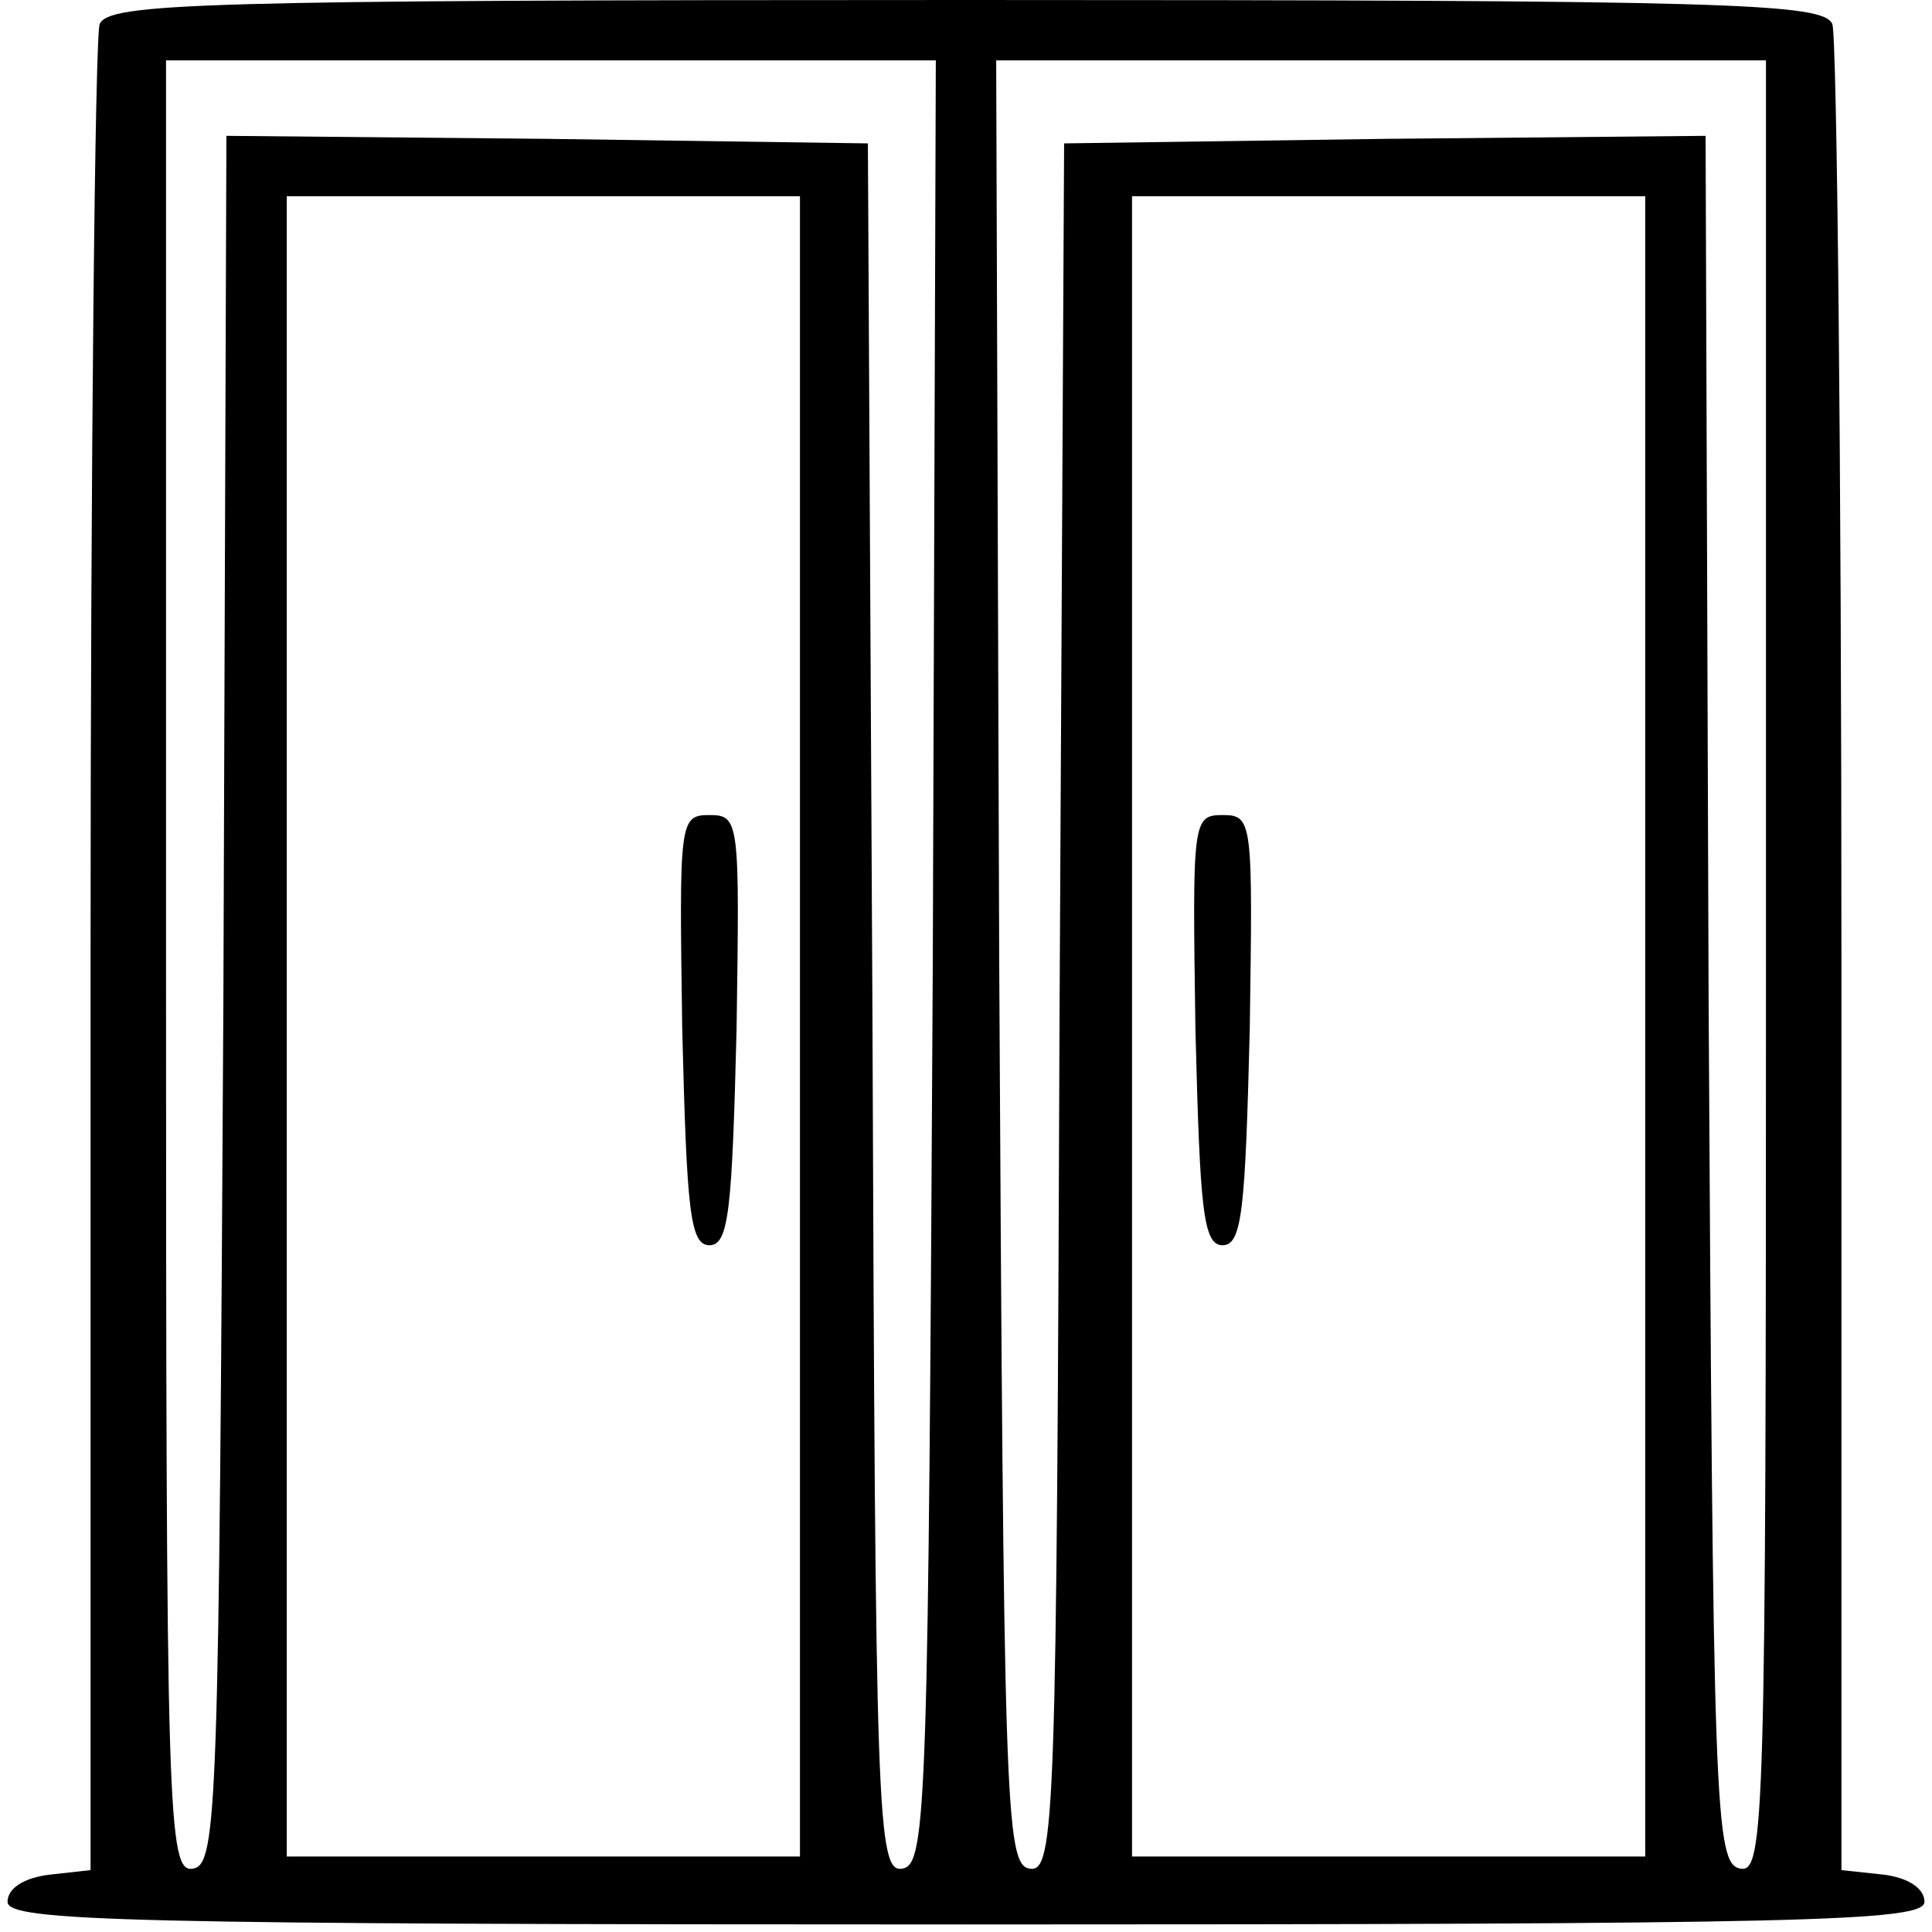 <?xml version="1.0" encoding="UTF-8" standalone="no"?> <svg xmlns="http://www.w3.org/2000/svg" version="1.0" width="128pt" height="128pt" viewBox="0 0 128 128" preserveAspectRatio="xMidYMid meet"><g transform="translate(0,128) scale(0.1,-0.1)" fill="#000000" stroke="none"><path d="M66 1264 c-3 -9 -6 -287 -6 -619 l0 -604 -27 -3 c-17 -2 -28 -9 -28 -18 0 -13 77 -15 635 -15 558 0 635 2 635 15 0 9 -11 16 -27 18 l-28 3 0 604 c0 332 -3 610 -6 619 -6 14 -65 16 -574 16 -509 0 -568 -2 -574 -16z m552 -621 c-3 -559 -4 -598 -20 -601 -17 -3 -18 31 -20 570 l-3 573 -212 3 -213 2 -2 -572 c-3 -536 -4 -573 -20 -576 -17 -3 -18 31 -18 597 l0 601 255 0 255 0 -2 -597z m552 -4 c0 -566 -1 -600 -17 -597 -17 3 -18 40 -21 576 l-2 572 -213 -2 -212 -3 -3 -573 c-2 -539 -3 -573 -20 -570 -16 3 -17 42 -20 601 l-2 597 255 0 255 0 0 -601z m-640 -39 l0 -550 -170 0 -170 0 0 550 0 550 170 0 170 0 0 -550z m560 0 l0 -550 -170 0 -170 0 0 550 0 550 170 0 170 0 0 -550z"></path><path d="M452 598 c3 -119 5 -143 18 -143 13 0 15 24 18 143 2 138 2 142 -18 142 -20 0 -20 -4 -18 -142z"></path><path d="M792 598 c3 -119 5 -143 18 -143 13 0 15 24 18 143 2 138 2 142 -18 142 -20 0 -20 -4 -18 -142z"></path></g></svg> 